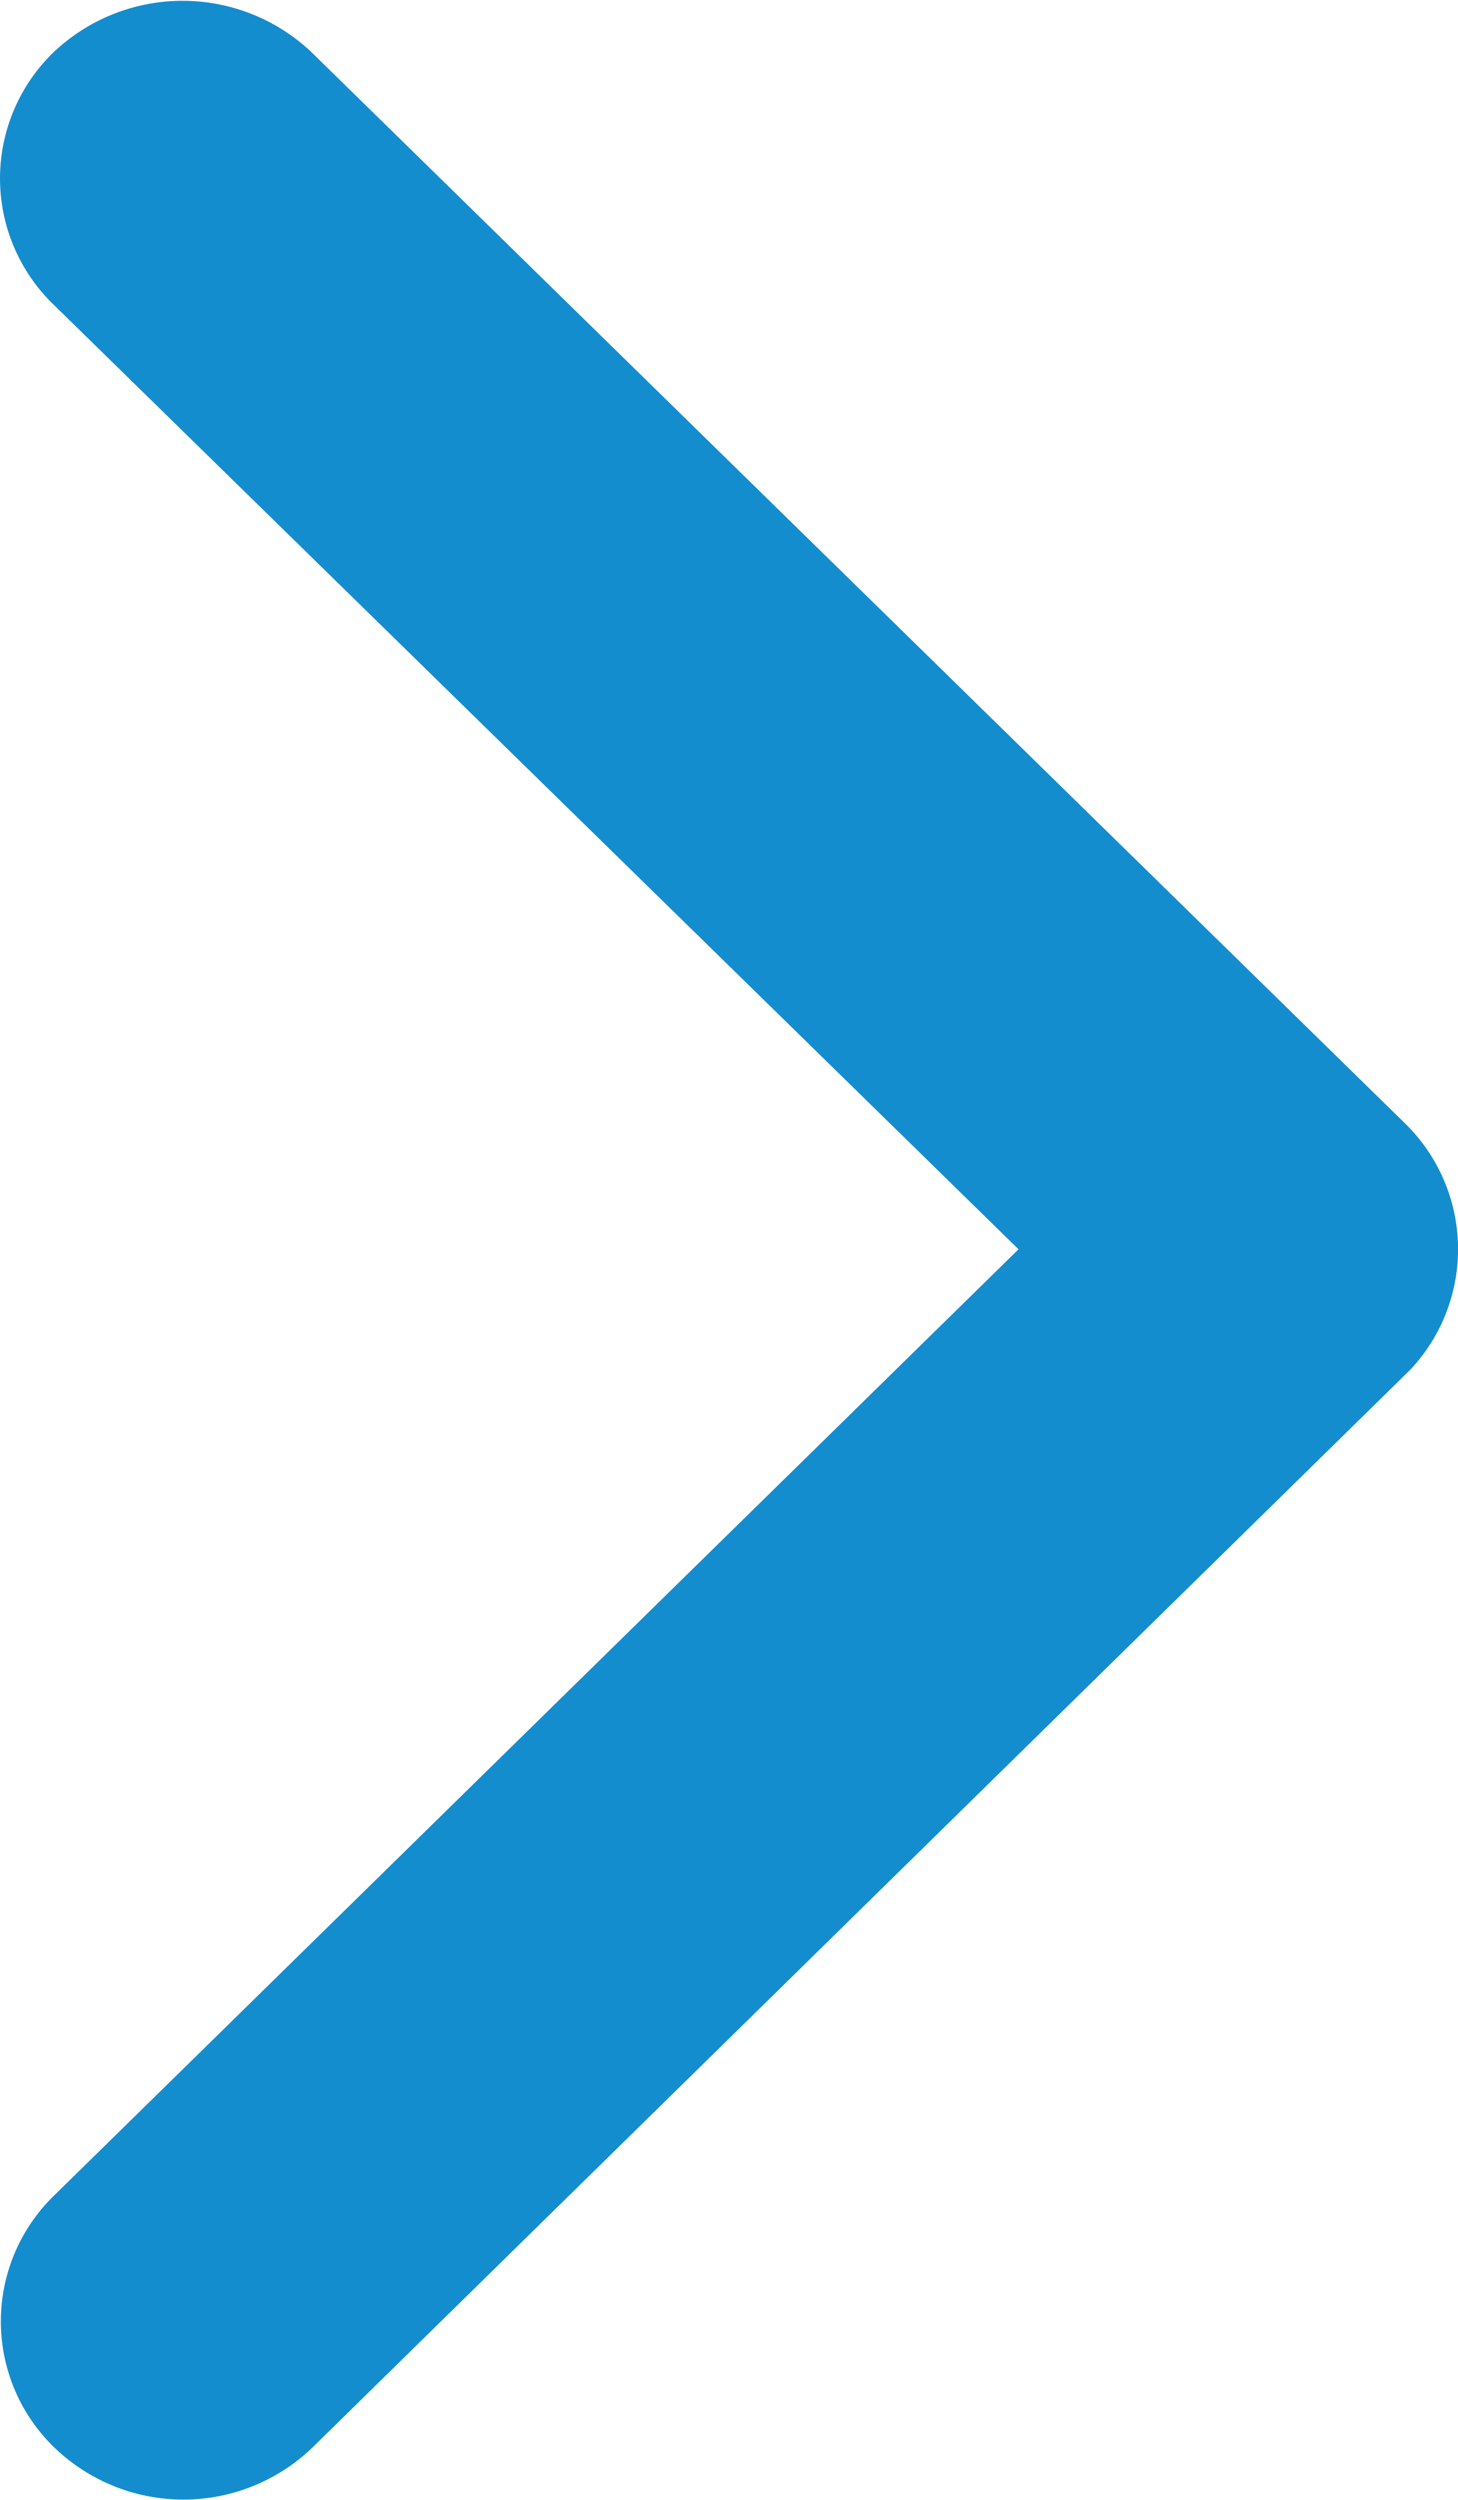 <svg xmlns="http://www.w3.org/2000/svg" width="7" height="12"><path d="M4.89 5.997L.257 1.462a.842.842 0 010-1.211.9.9 0 011.239 0l5.249 5.141a.844.844 0 01.026 1.183L1.5 11.749a.893.893 0 01-1.239 0 .842.842 0 010-1.211z" fill="#148dce"/></svg>